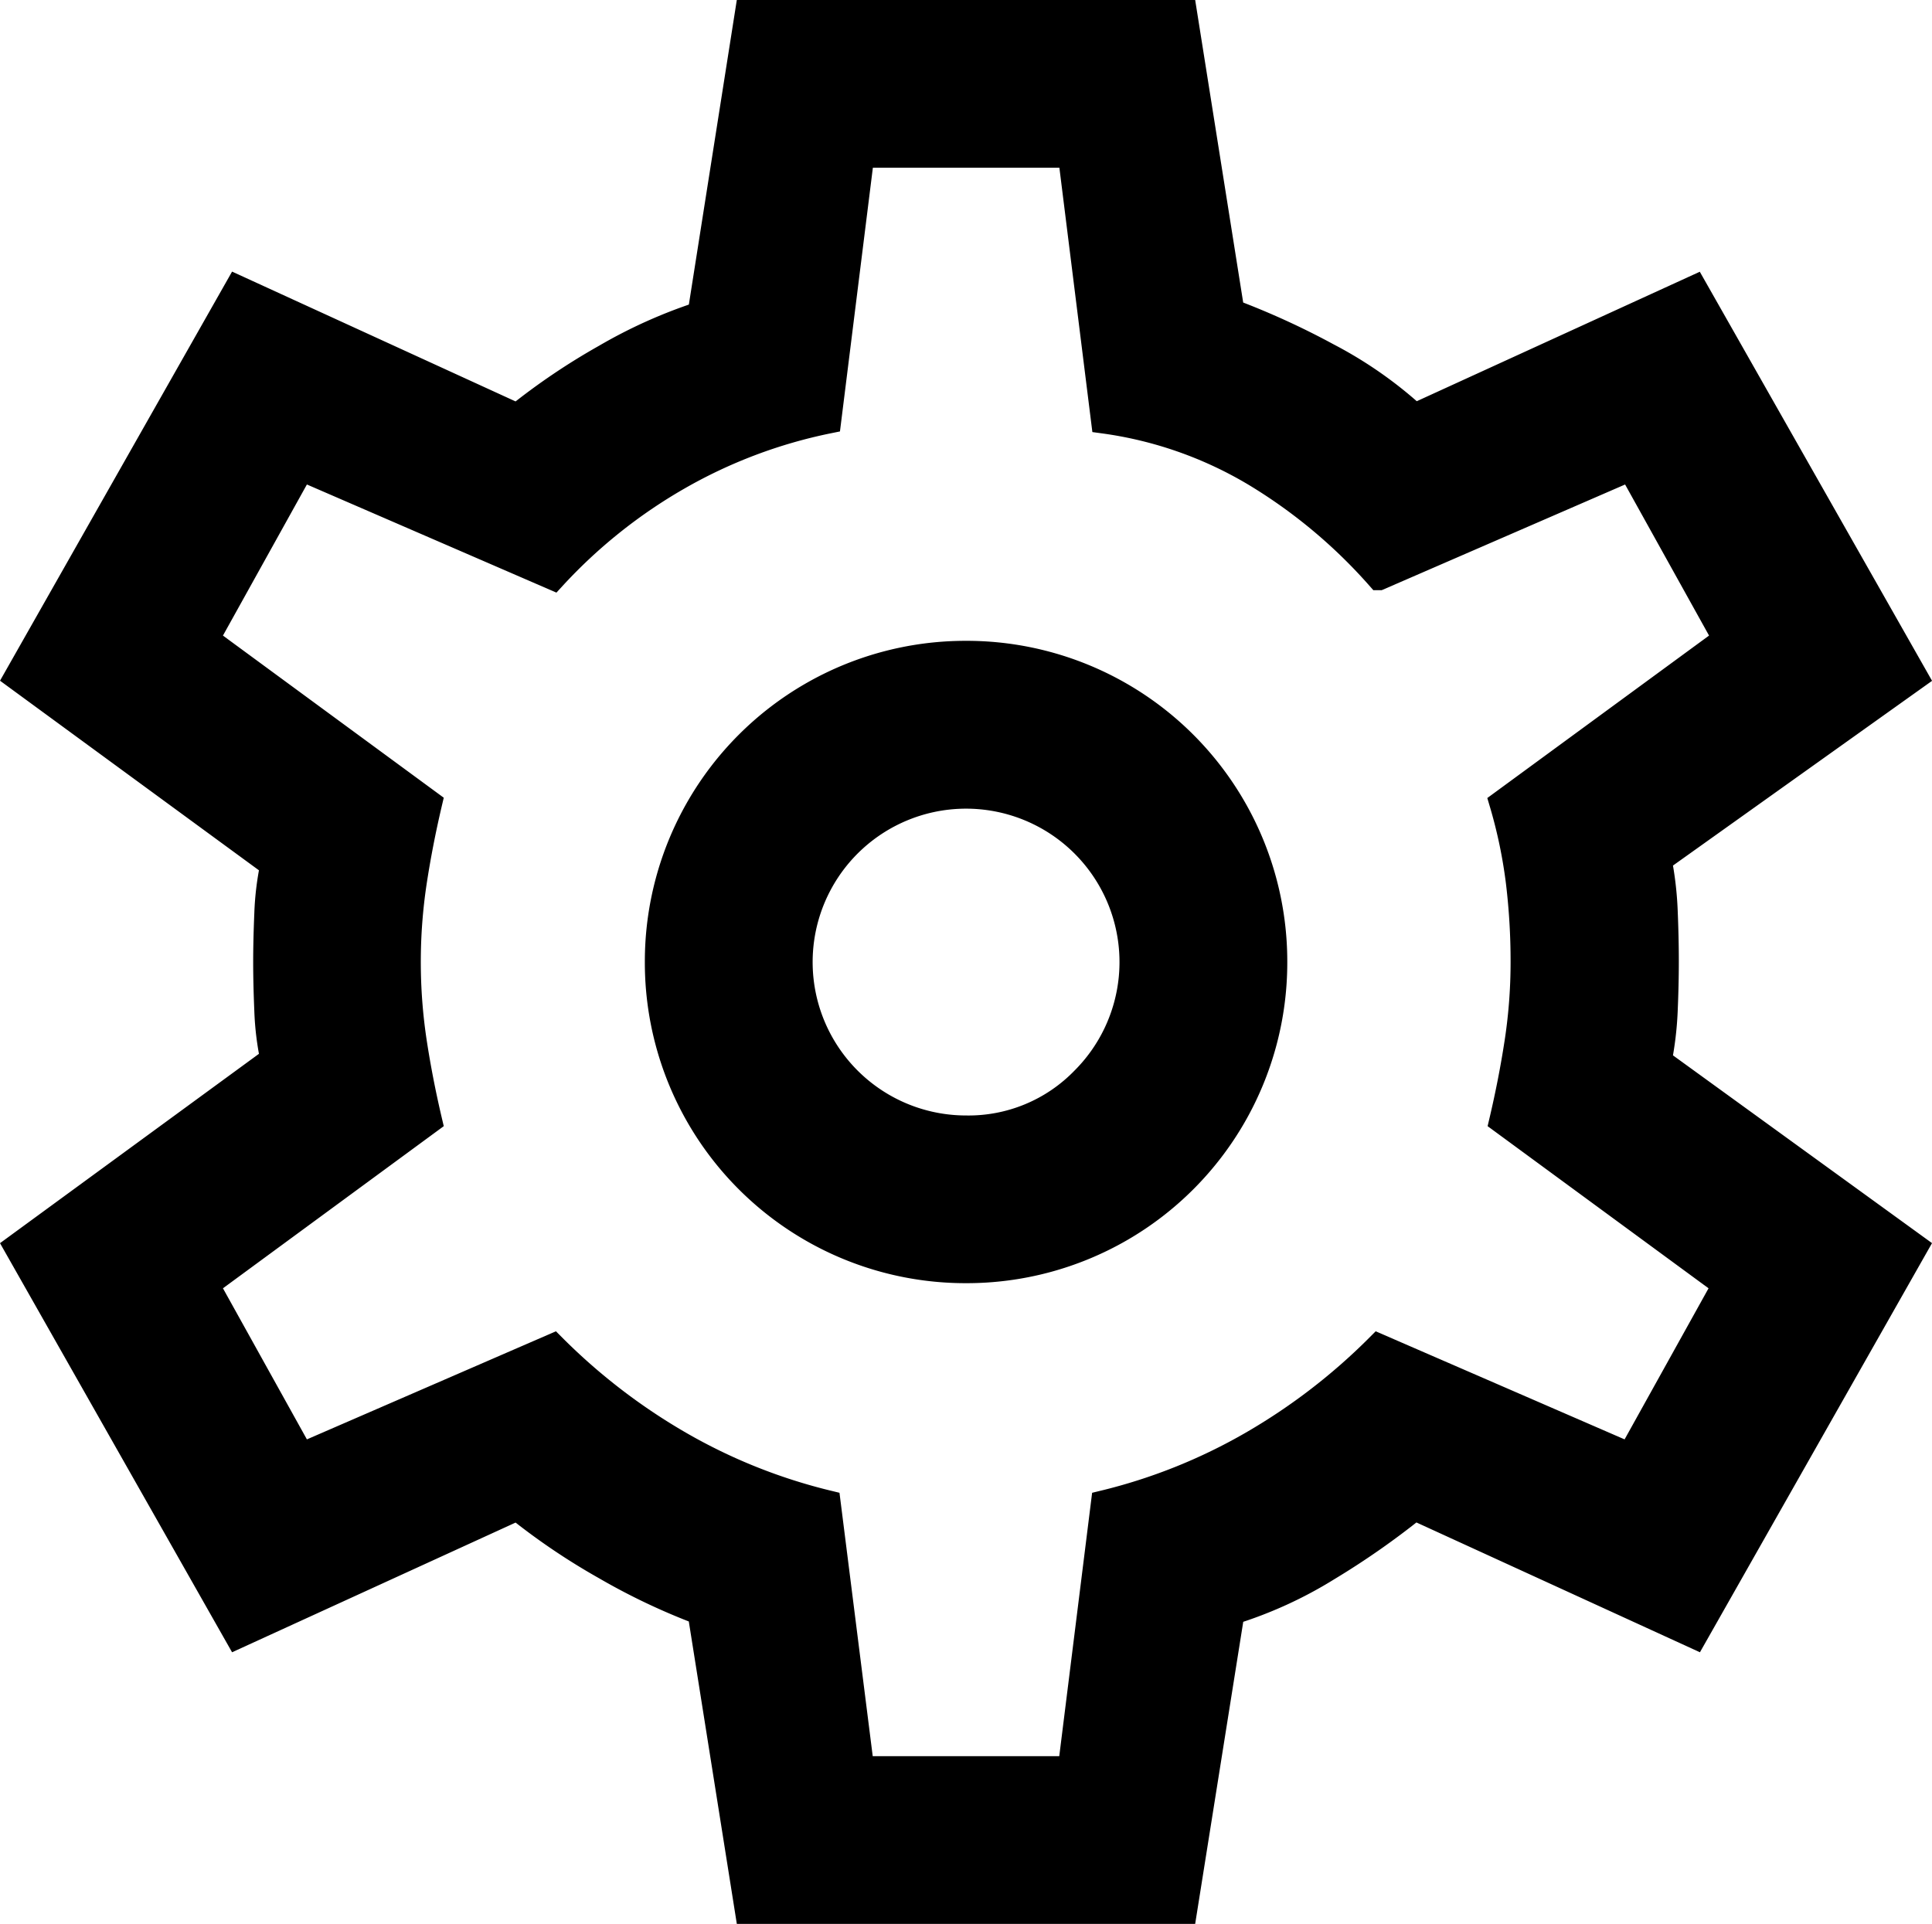 <svg xmlns="http://www.w3.org/2000/svg" width="15.262" height="15.2" viewBox="0 0 15.262 15.2">
  <path id="settings_FILL0_wght400_GRAD0_opsz48" d="M9.775,19,9.4,16.638a5.024,5.024,0,0,1-.75-.356,5.153,5.153,0,0,1-.694-.469L5.744,16.825,4,13.75l2.025-1.481a2.229,2.229,0,0,1-.047-.384q-.009-.216-.009-.384t.009-.384a2.229,2.229,0,0,1,.047-.384L4,9.25,5.744,6.175,7.956,7.188a5.153,5.153,0,0,1,.694-.469,3.88,3.88,0,0,1,.75-.337L9.775,4h3.45L13.6,6.363a6.079,6.079,0,0,1,.759.347,3.227,3.227,0,0,1,.684.478l2.212-1.012L19,9.25l-2.025,1.444a2.642,2.642,0,0,1,.047.4q.009.216.009.4t-.009.394a2.61,2.61,0,0,1-.047.394L19,13.75l-1.744,3.075-2.212-1.013a6.22,6.22,0,0,1-.684.478,3.267,3.267,0,0,1-.759.347L13.225,19ZM11.5,13.938A2.433,2.433,0,0,0,13.938,11.5,2.433,2.433,0,0,0,11.5,9.063,2.433,2.433,0,0,0,9.063,11.5,2.433,2.433,0,0,0,11.5,13.938Zm0-1.125a1.312,1.312,0,1,1,.928-.384A1.265,1.265,0,0,1,11.5,12.813ZM11.5,11.5Zm-.825,6.375h1.65l.262-2.1a4.422,4.422,0,0,0,1.172-.469,4.806,4.806,0,0,0,1-.769l1.987.863.75-1.35-1.763-1.294q.075-.319.122-.628a4.187,4.187,0,0,0,.047-.628,5.216,5.216,0,0,0-.037-.628,3.88,3.88,0,0,0-.131-.628L17.5,8.95,16.75,7.6l-1.987.863a4.18,4.18,0,0,0-.975-.816,3.162,3.162,0,0,0-1.2-.422l-.262-2.1h-1.65l-.262,2.1a3.973,3.973,0,0,0-1.191.45,4.136,4.136,0,0,0-.984.787L6.25,7.6,5.5,8.95l1.762,1.294q-.075.319-.122.628a4.232,4.232,0,0,0,0,1.256q.047.309.122.628L5.5,14.05l.75,1.35,1.988-.863a4.806,4.806,0,0,0,1,.769,4.422,4.422,0,0,0,1.172.469Z" transform="translate(-3.869 -3.9)" stroke="#000" stroke-width="0.2"/>
</svg>
